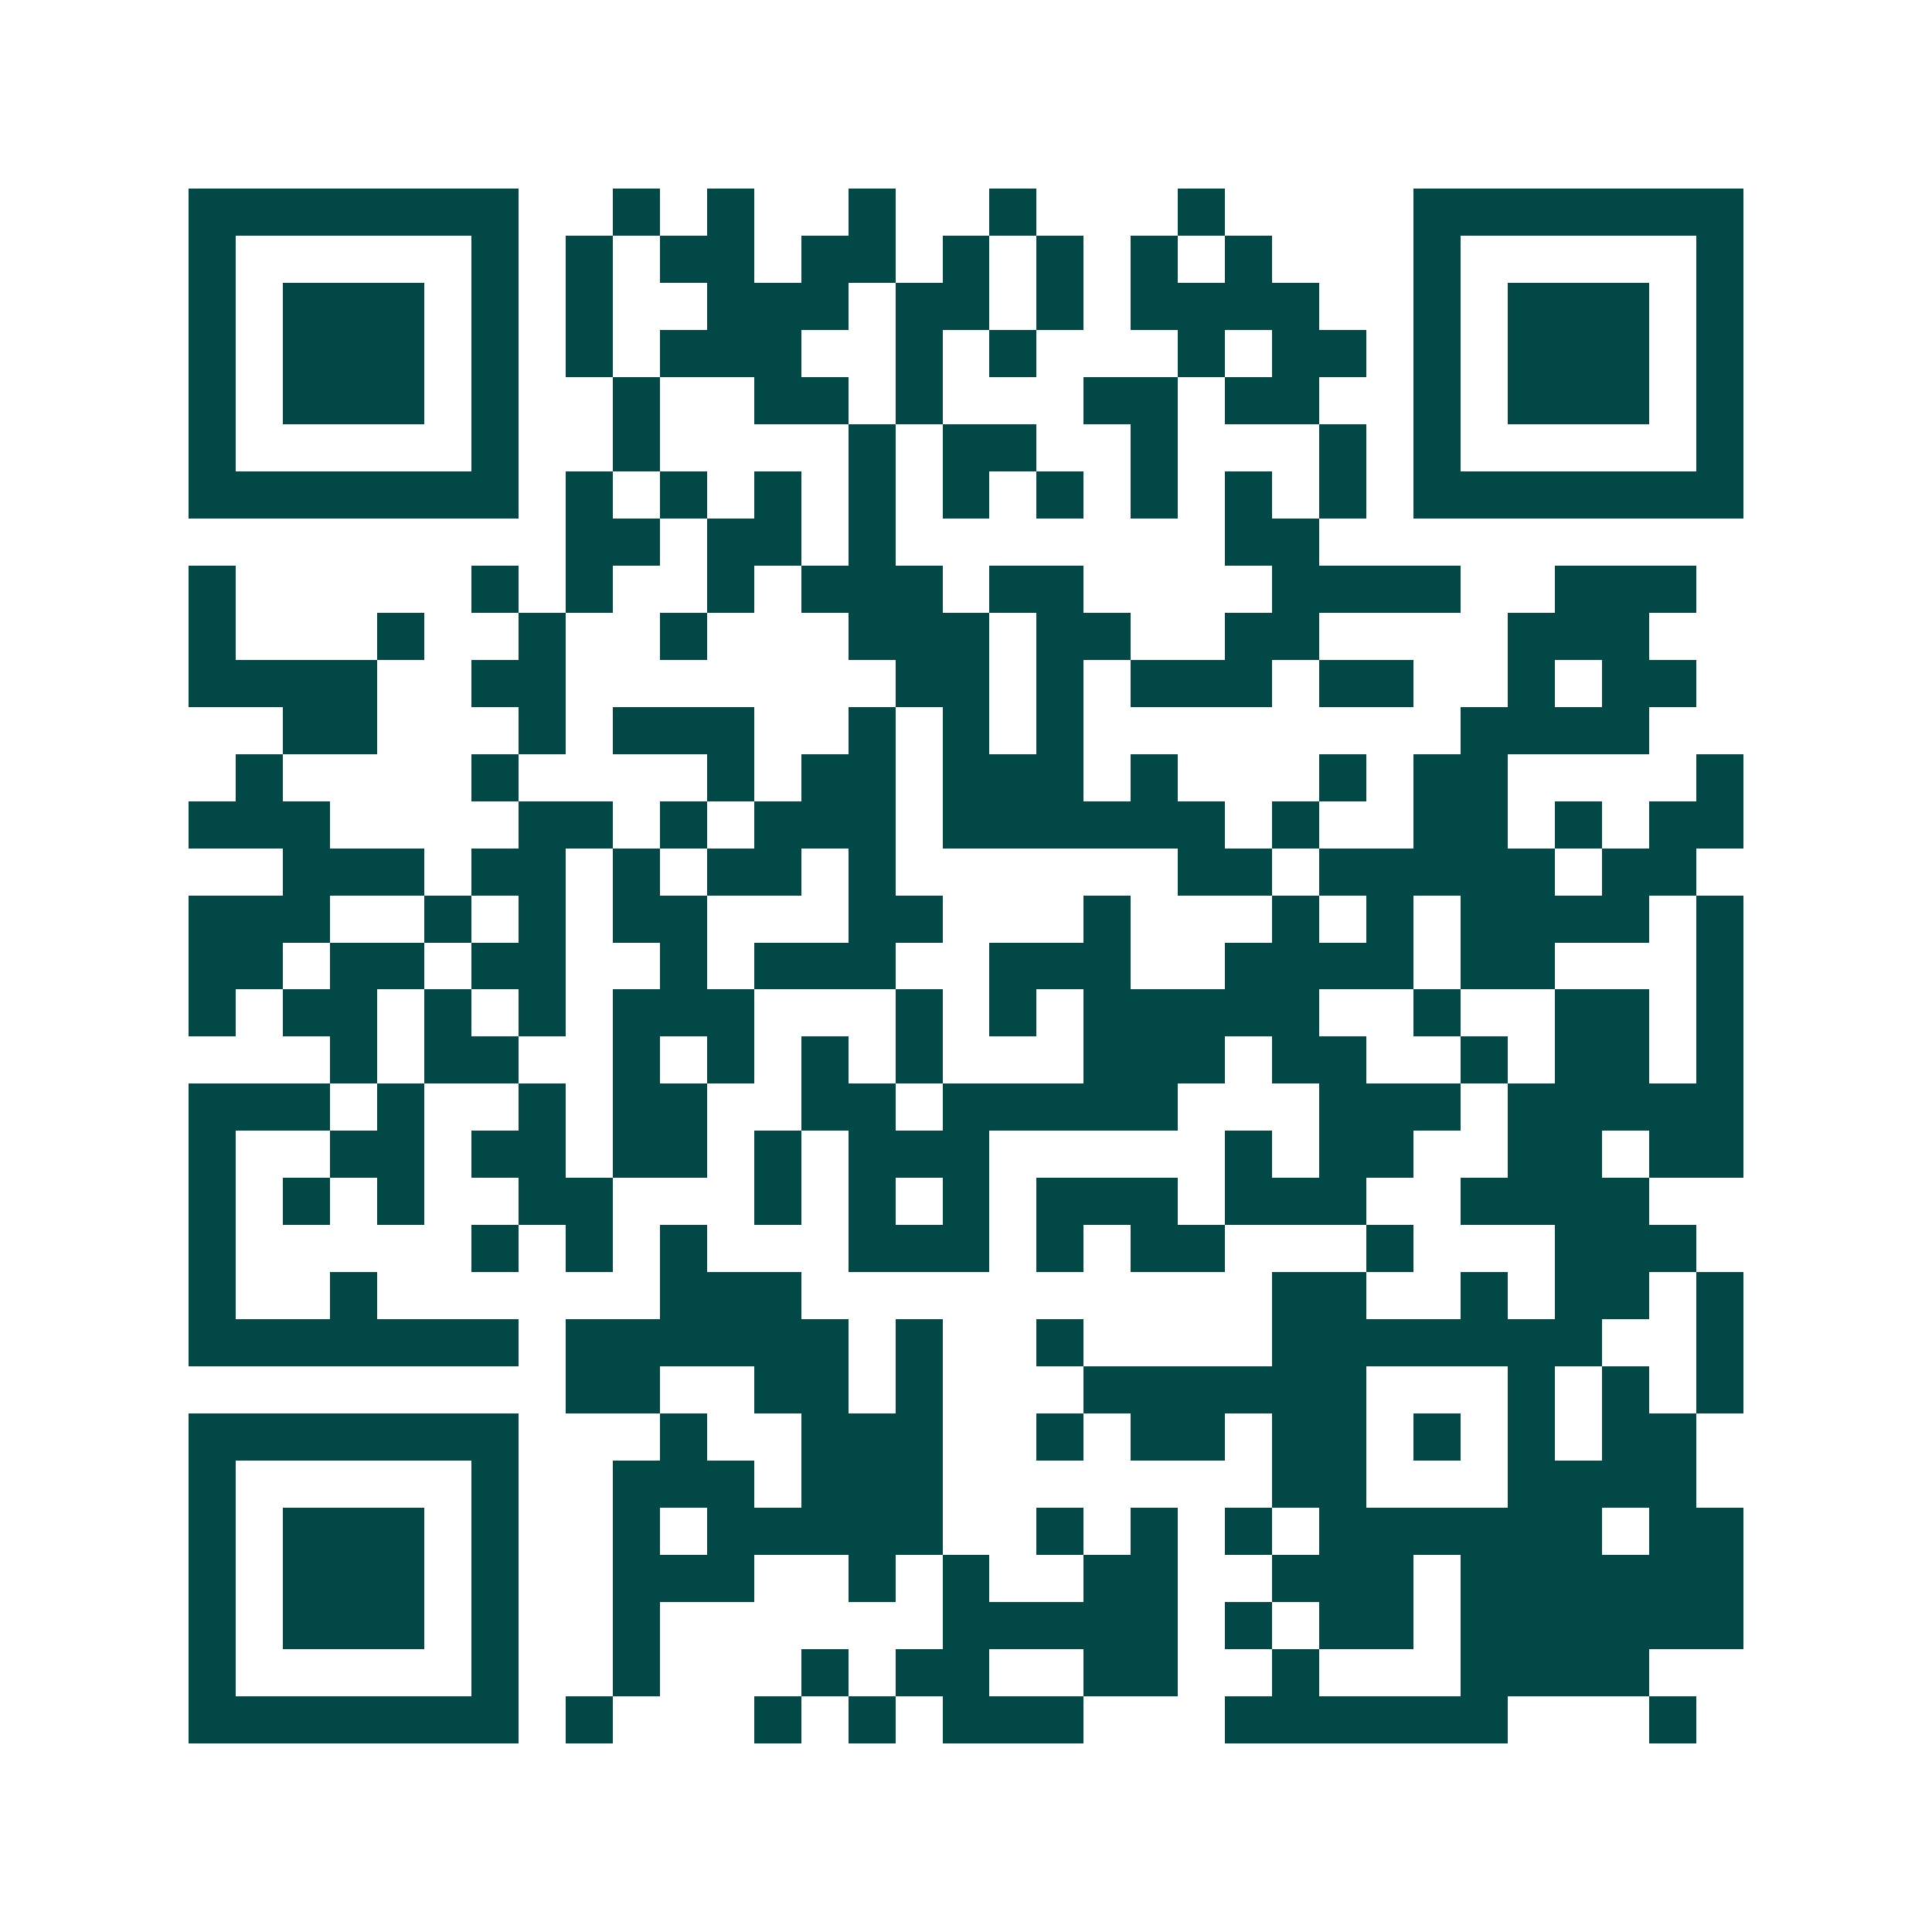 <svg xmlns="http://www.w3.org/2000/svg" width="200" height="200" viewBox="0 0 41 41" shape-rendering="crispEdges"><path fill="#ffffff" d="M0 0h41v41H0z"/><path stroke="#014847" d="M4 4.5h7m2 0h1m1 0h1m2 0h1m2 0h1m3 0h1m4 0h7M4 5.5h1m5 0h1m1 0h1m1 0h2m1 0h2m1 0h1m1 0h1m1 0h1m1 0h1m3 0h1m5 0h1M4 6.5h1m1 0h3m1 0h1m1 0h1m2 0h3m1 0h2m1 0h1m1 0h4m2 0h1m1 0h3m1 0h1M4 7.5h1m1 0h3m1 0h1m1 0h1m1 0h3m2 0h1m1 0h1m3 0h1m1 0h2m1 0h1m1 0h3m1 0h1M4 8.5h1m1 0h3m1 0h1m2 0h1m2 0h2m1 0h1m3 0h2m1 0h2m2 0h1m1 0h3m1 0h1M4 9.5h1m5 0h1m2 0h1m4 0h1m1 0h2m2 0h1m3 0h1m1 0h1m5 0h1M4 10.5h7m1 0h1m1 0h1m1 0h1m1 0h1m1 0h1m1 0h1m1 0h1m1 0h1m1 0h1m1 0h7M12 11.5h2m1 0h2m1 0h1m7 0h2M4 12.5h1m5 0h1m1 0h1m2 0h1m1 0h3m1 0h2m4 0h4m2 0h3M4 13.5h1m3 0h1m2 0h1m2 0h1m3 0h3m1 0h2m2 0h2m4 0h3M4 14.5h4m2 0h2m7 0h2m1 0h1m1 0h3m1 0h2m2 0h1m1 0h2M6 15.5h2m3 0h1m1 0h3m2 0h1m1 0h1m1 0h1m8 0h4M5 16.5h1m4 0h1m4 0h1m1 0h2m1 0h3m1 0h1m3 0h1m1 0h2m4 0h1M4 17.5h3m4 0h2m1 0h1m1 0h3m1 0h6m1 0h1m2 0h2m1 0h1m1 0h2M6 18.5h3m1 0h2m1 0h1m1 0h2m1 0h1m6 0h2m1 0h5m1 0h2M4 19.5h3m2 0h1m1 0h1m1 0h2m3 0h2m3 0h1m3 0h1m1 0h1m1 0h4m1 0h1M4 20.5h2m1 0h2m1 0h2m2 0h1m1 0h3m2 0h3m2 0h4m1 0h2m3 0h1M4 21.5h1m1 0h2m1 0h1m1 0h1m1 0h3m3 0h1m1 0h1m1 0h5m2 0h1m2 0h2m1 0h1M7 22.5h1m1 0h2m2 0h1m1 0h1m1 0h1m1 0h1m3 0h3m1 0h2m2 0h1m1 0h2m1 0h1M4 23.5h3m1 0h1m2 0h1m1 0h2m2 0h2m1 0h5m3 0h3m1 0h5M4 24.5h1m2 0h2m1 0h2m1 0h2m1 0h1m1 0h3m5 0h1m1 0h2m2 0h2m1 0h2M4 25.5h1m1 0h1m1 0h1m2 0h2m3 0h1m1 0h1m1 0h1m1 0h3m1 0h3m2 0h4M4 26.5h1m5 0h1m1 0h1m1 0h1m3 0h3m1 0h1m1 0h2m3 0h1m3 0h3M4 27.5h1m2 0h1m6 0h3m10 0h2m2 0h1m1 0h2m1 0h1M4 28.5h7m1 0h6m1 0h1m2 0h1m4 0h7m2 0h1M12 29.5h2m2 0h2m1 0h1m3 0h6m3 0h1m1 0h1m1 0h1M4 30.5h7m3 0h1m2 0h3m2 0h1m1 0h2m1 0h2m1 0h1m1 0h1m1 0h2M4 31.5h1m5 0h1m2 0h3m1 0h3m7 0h2m3 0h4M4 32.5h1m1 0h3m1 0h1m2 0h1m1 0h5m2 0h1m1 0h1m1 0h1m1 0h6m1 0h2M4 33.5h1m1 0h3m1 0h1m2 0h3m2 0h1m1 0h1m2 0h2m2 0h3m1 0h6M4 34.5h1m1 0h3m1 0h1m2 0h1m6 0h5m1 0h1m1 0h2m1 0h6M4 35.5h1m5 0h1m2 0h1m3 0h1m1 0h2m2 0h2m2 0h1m3 0h4M4 36.5h7m1 0h1m3 0h1m1 0h1m1 0h3m3 0h6m3 0h1"/></svg>
